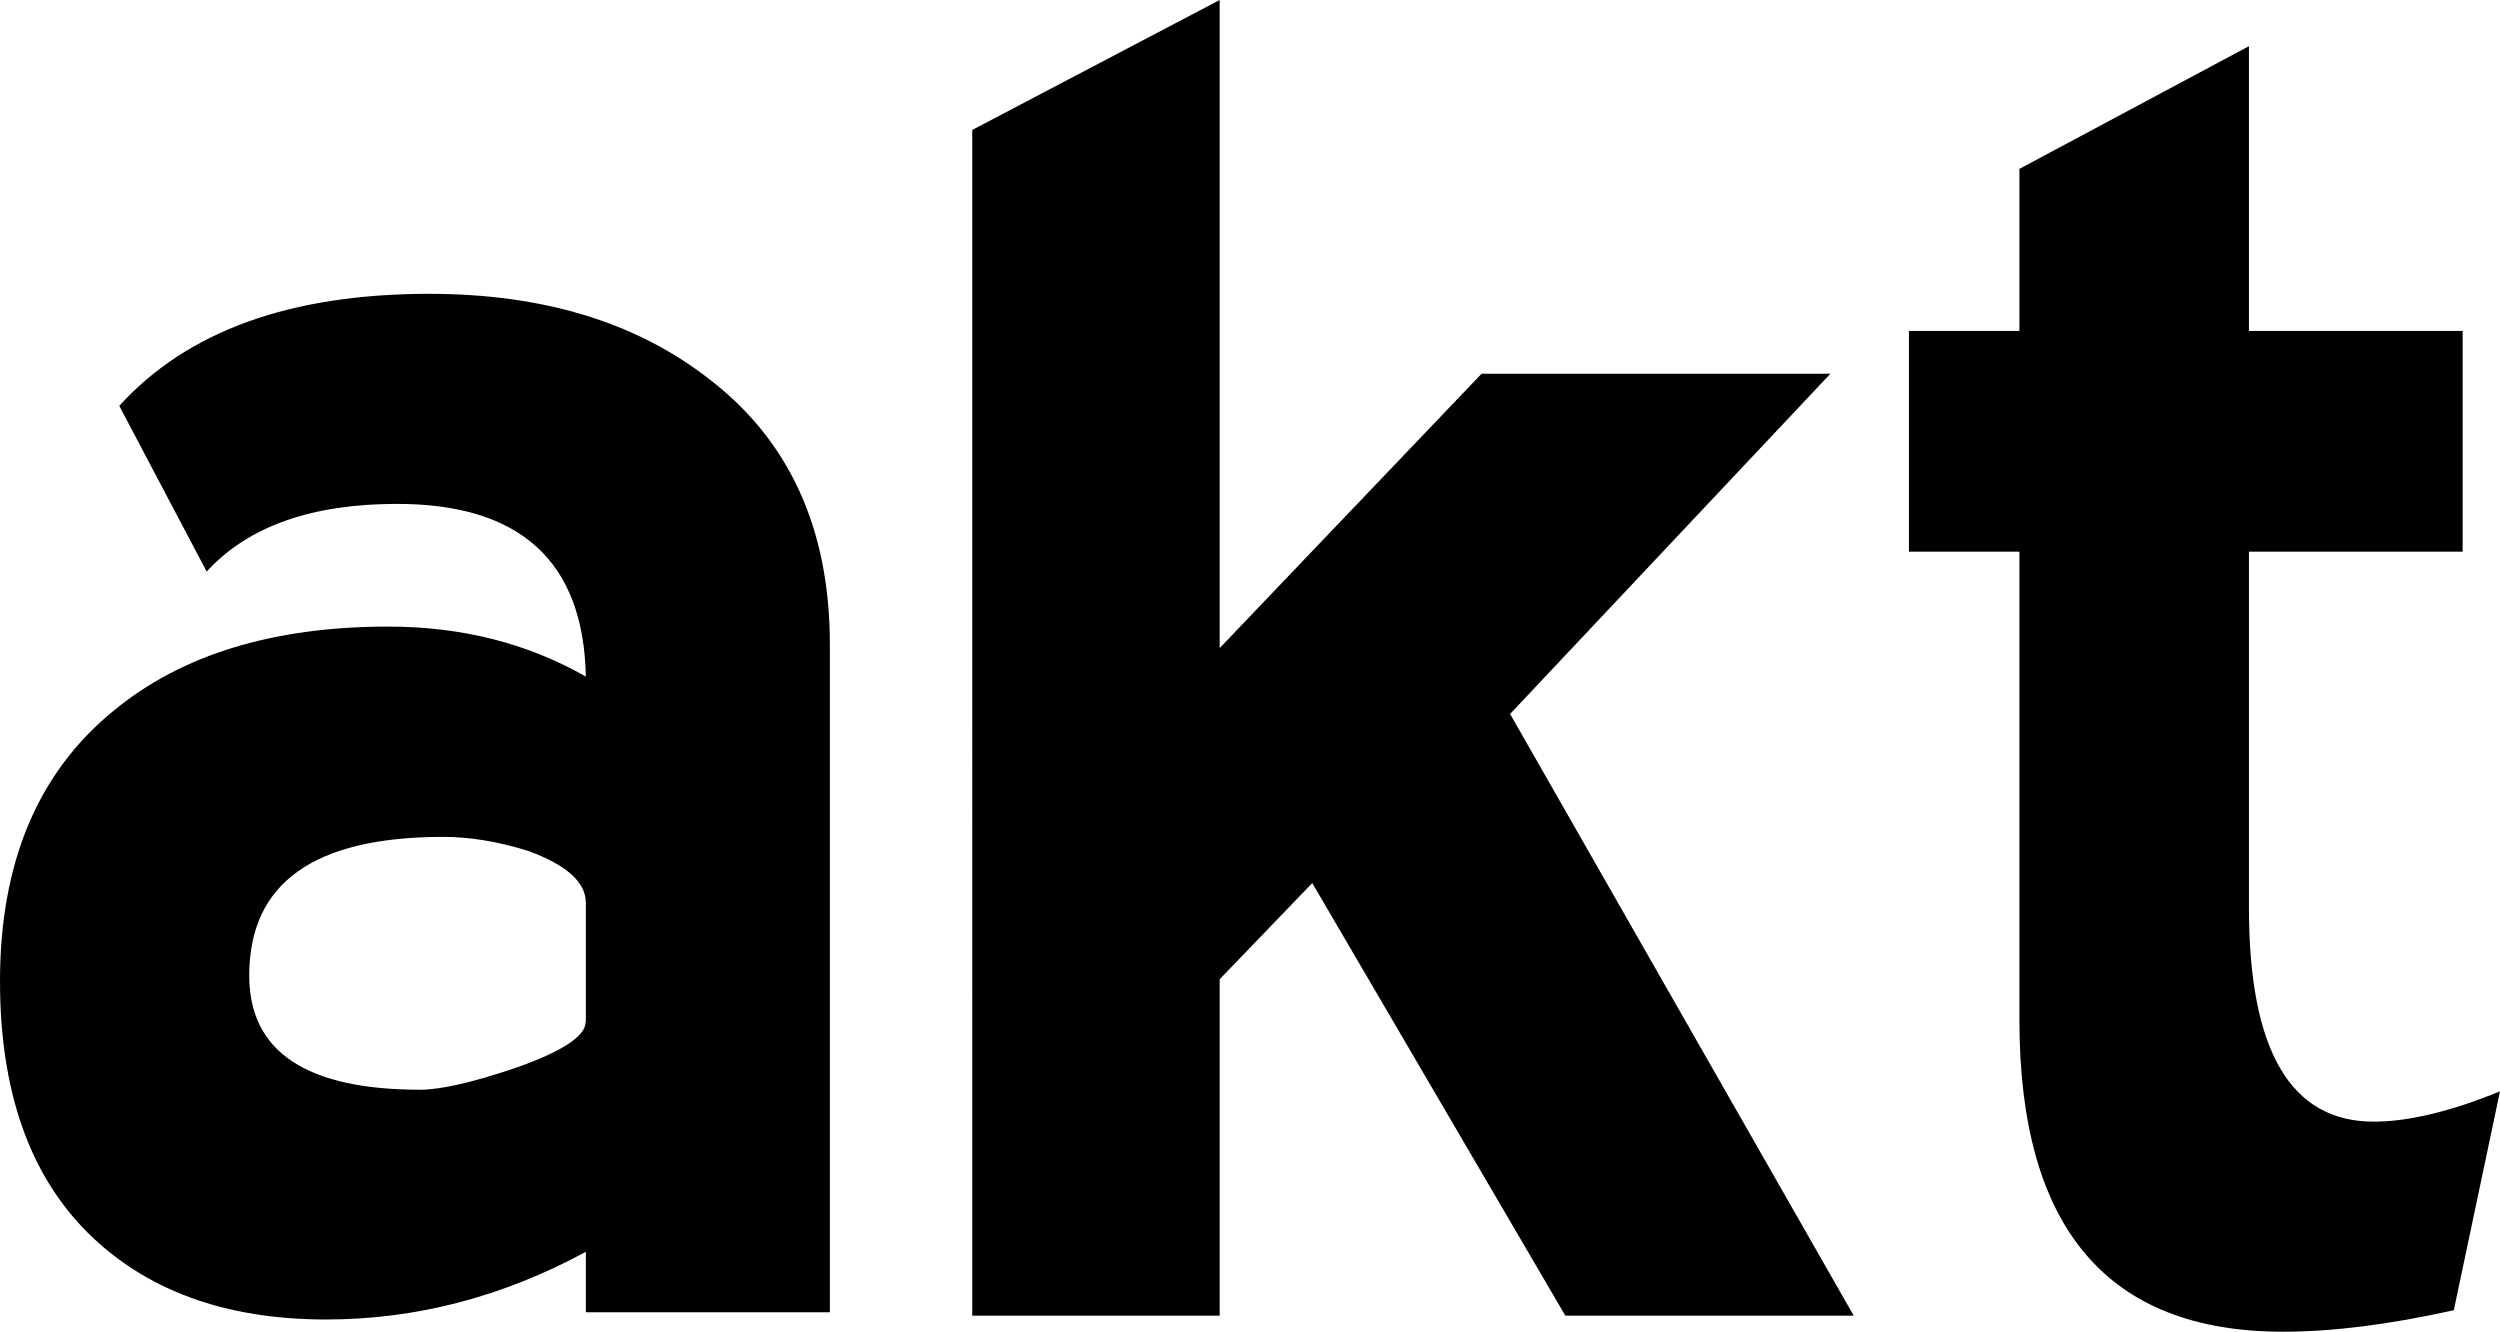 <?xml version="1.0" encoding="UTF-8"?><svg id="Layer_2" xmlns="http://www.w3.org/2000/svg" viewBox="0 0 110.44 58.84"><defs><style>.cls-1{fill-rule:evenodd;}</style></defs><g id="Layer_1-2"><g id="_x33_nd-prop"><g id="HP"><g id="nav_x2F_header"><g id="brand_x2F_logo"><path id="Combined-Shape" class="cls-1" d="M99.35,24.38v15.73c0,6.3,1.84,9.44,5.51,9.44,1.52,0,3.38-.44,5.58-1.34l-2.04,9.67c-2.83.63-5.35.95-7.55.95-7.76,0-11.64-4.59-11.64-13.77v-20.69h-4.88v-9.75h4.88v-7.16l10.14-5.42v12.58h9.44v9.75h-9.44ZM25.88,45.15v-5.27c0-.9-.84-1.66-2.52-2.28-1.36-.43-2.62-.63-3.78-.63-5.72,0-8.57,2.04-8.57,6.13,0,3.36,2.52,5.04,7.55,5.04.89,0,2.28-.31,4.17-.95,2.1-.73,3.14-1.42,3.14-2.04ZM18.96,12.98c4.98,0,9.07,1.23,12.27,3.69,3.62,2.73,5.43,6.66,5.43,11.8v29.5h-10.78v-2.67c-3.67,1.99-7.5,2.99-11.48,2.99-4.46,0-7.97-1.29-10.54-3.85-2.57-2.57-3.86-6.27-3.86-11.1,0-5.24,1.68-9.23,5.04-11.96,2.99-2.46,7.03-3.7,12.11-3.7,3.25,0,6.16.74,8.73,2.21-.1-5.09-2.89-7.63-8.34-7.63-3.77,0-6.58.99-8.41,2.99l-3.86-7.32c2.99-3.3,7.55-4.95,13.69-4.95ZM80.86,16.51l-14.15,15.03,15.18,26.58h-12.74l-11.18-19.11-4.09,4.25v14.86h-10.93V5.74L53.88,0v28.63l11.57-12.12h15.41Z"/></g></g></g></g></g></svg>
